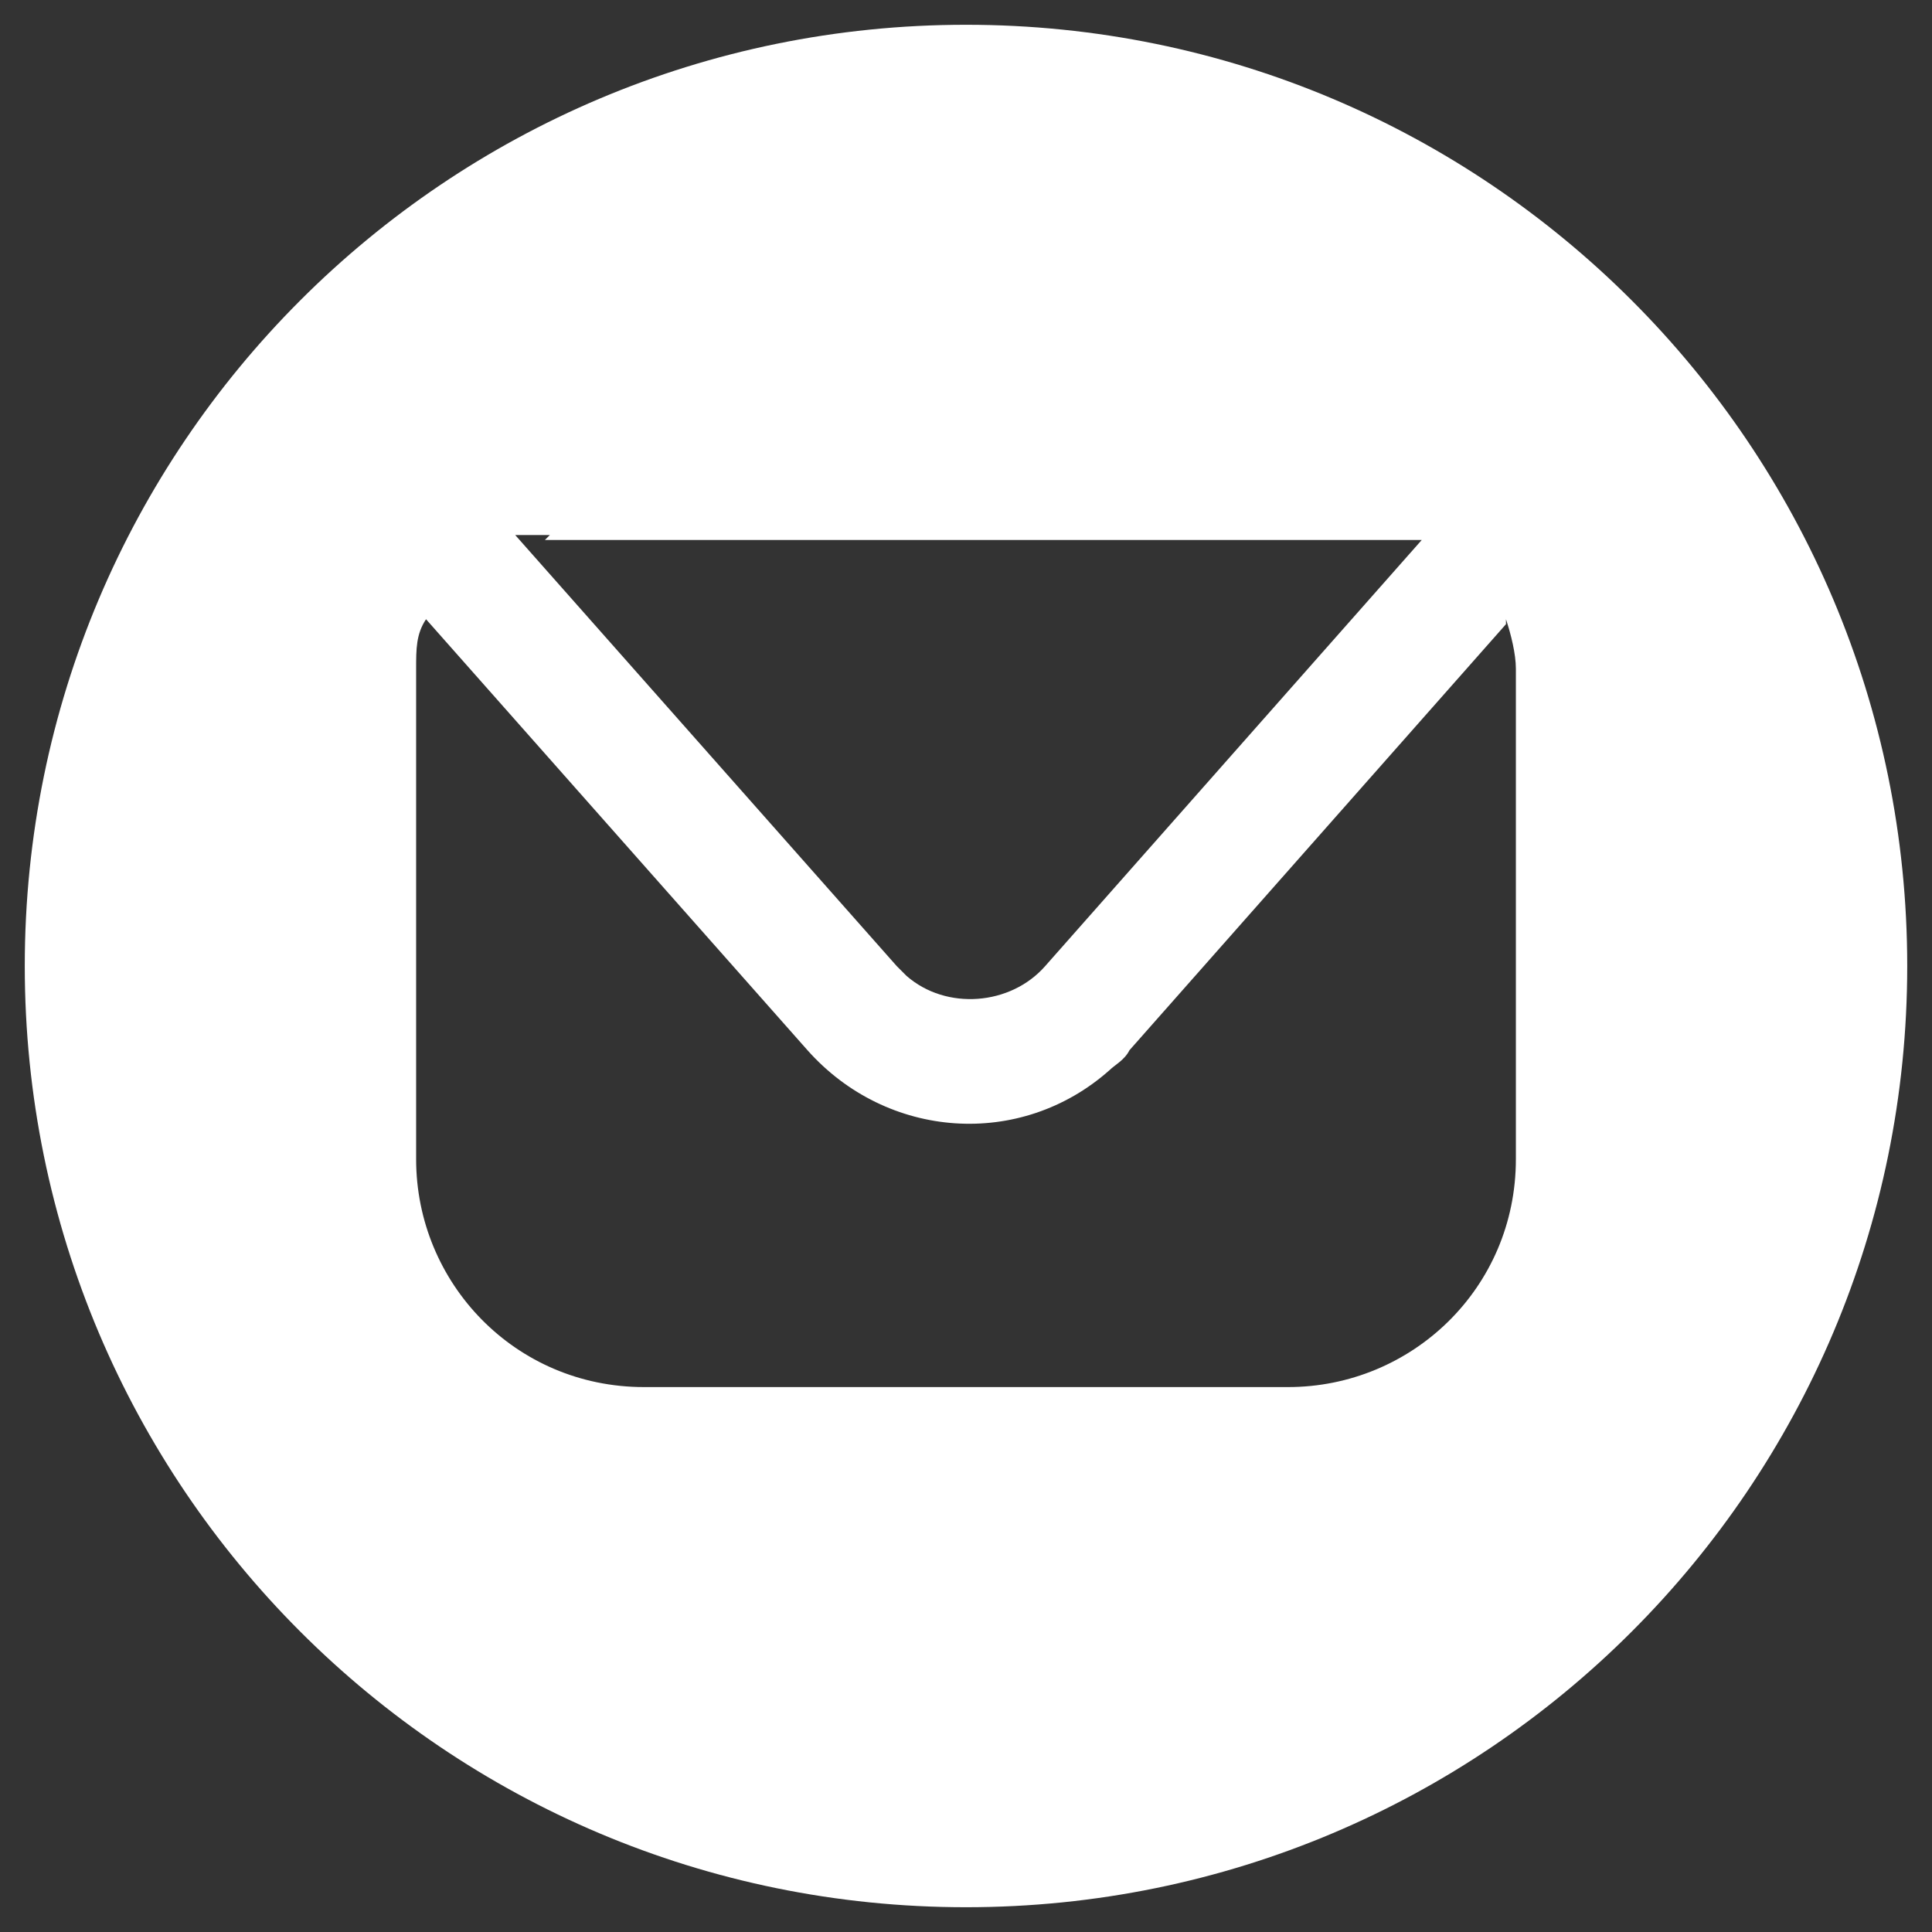<?xml version="1.0" encoding="UTF-8"?>
<svg id="Capa_1" xmlns="http://www.w3.org/2000/svg" version="1.1" viewBox="0 0 39 39">
  <rect x="0" y="0" width="39" height="39" fill="#333333" stroke="none"/>
  <!-- Generator: Adobe Illustrator 29.4.0, SVG Export Plug-In . SVG Version: 2.1.0 Build 152)  -->
  <defs>
    <style>
      .st0 {
        fill: #fff;
      }
    </style>
  </defs>
  <path id="Trazado_20" class="st0" d="M19.5.5C9,.5.5,9,.5,19.5c0,10.5,8.5,19,19,19,10.5,0,19-8.5,19-19S30,.5,19.5.5s0,0,0,0M11,10.9h17c.2,0,.5,0,.7,0,0,0,0,0,0,0l-7.6,8.6c-.7.8-2,.9-2.8.2,0,0-.1-.1-.2-.2l-7.7-8.7c.2,0,.4,0,.7,0M30.6,23.4c0,2.6-2.1,4.6-4.6,4.6h-13c-2.6,0-4.6-2.1-4.6-4.6,0,0,0,0,0,0v-9.9c0-.4,0-.7.2-1l7.7,8.7c1.6,1.8,4.3,2,6.1.4.1-.1.3-.2.4-.4l7.6-8.6s0,0,0-.1c.1.3.2.7.2,1v9.9Z"/>
</svg>